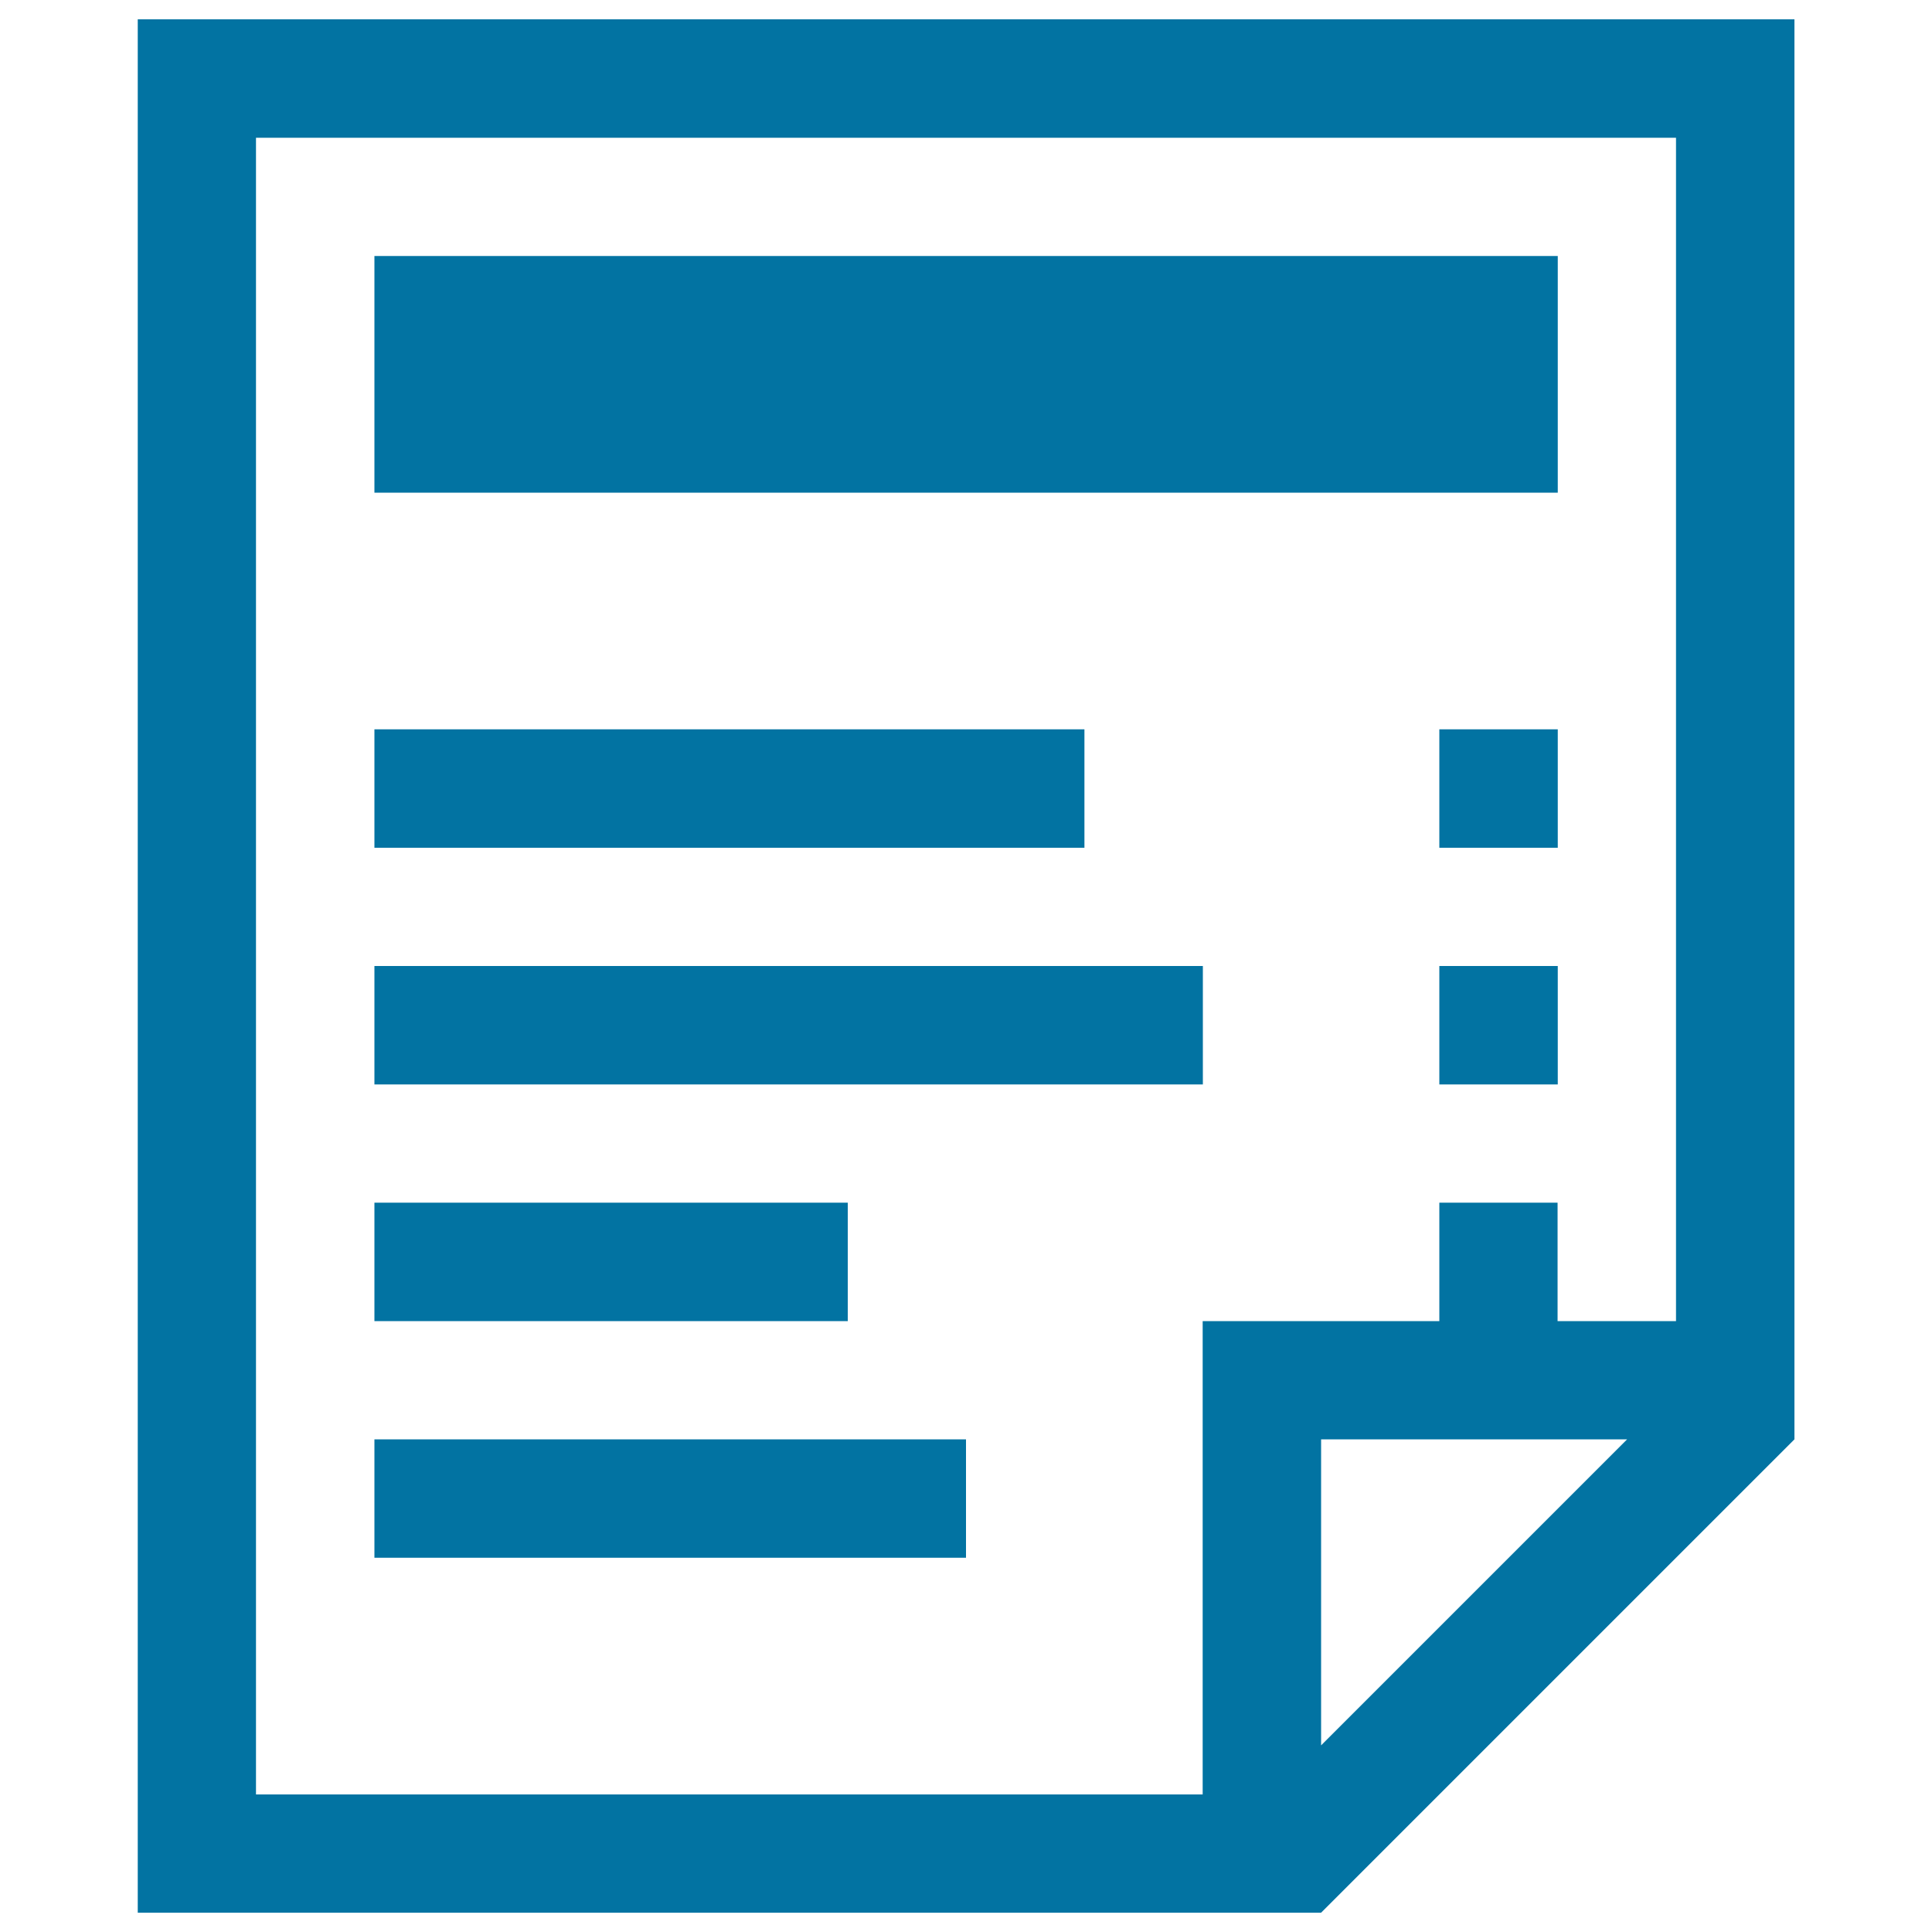<svg xmlns="http://www.w3.org/2000/svg" viewBox="0 0 1000 1000" style="fill:#0273a2">
<title>Printed Paper SVG icon</title>
<g><path d="M71.3,10v980h612.5l245-245V10H71.3z M683.8,903.4V745h158.4L683.8,903.4z M867.5,683.8h-61.3v-61.3H745v61.3H622.5v245h-490V71.3h735V683.8z M806.3,255H193.8V132.5h612.5V255z M561.3,438.8H193.8v-61.3h367.5V438.8z M745,377.5h61.3v61.3H745V377.5z M745,500h61.3v61.3H745V500z M622.5,561.3H193.8V500h428.8V561.3z M438.8,683.8h-245v-61.3h245V683.8z M500,806.3H193.8V745H500V806.3z"/></g>
</svg>